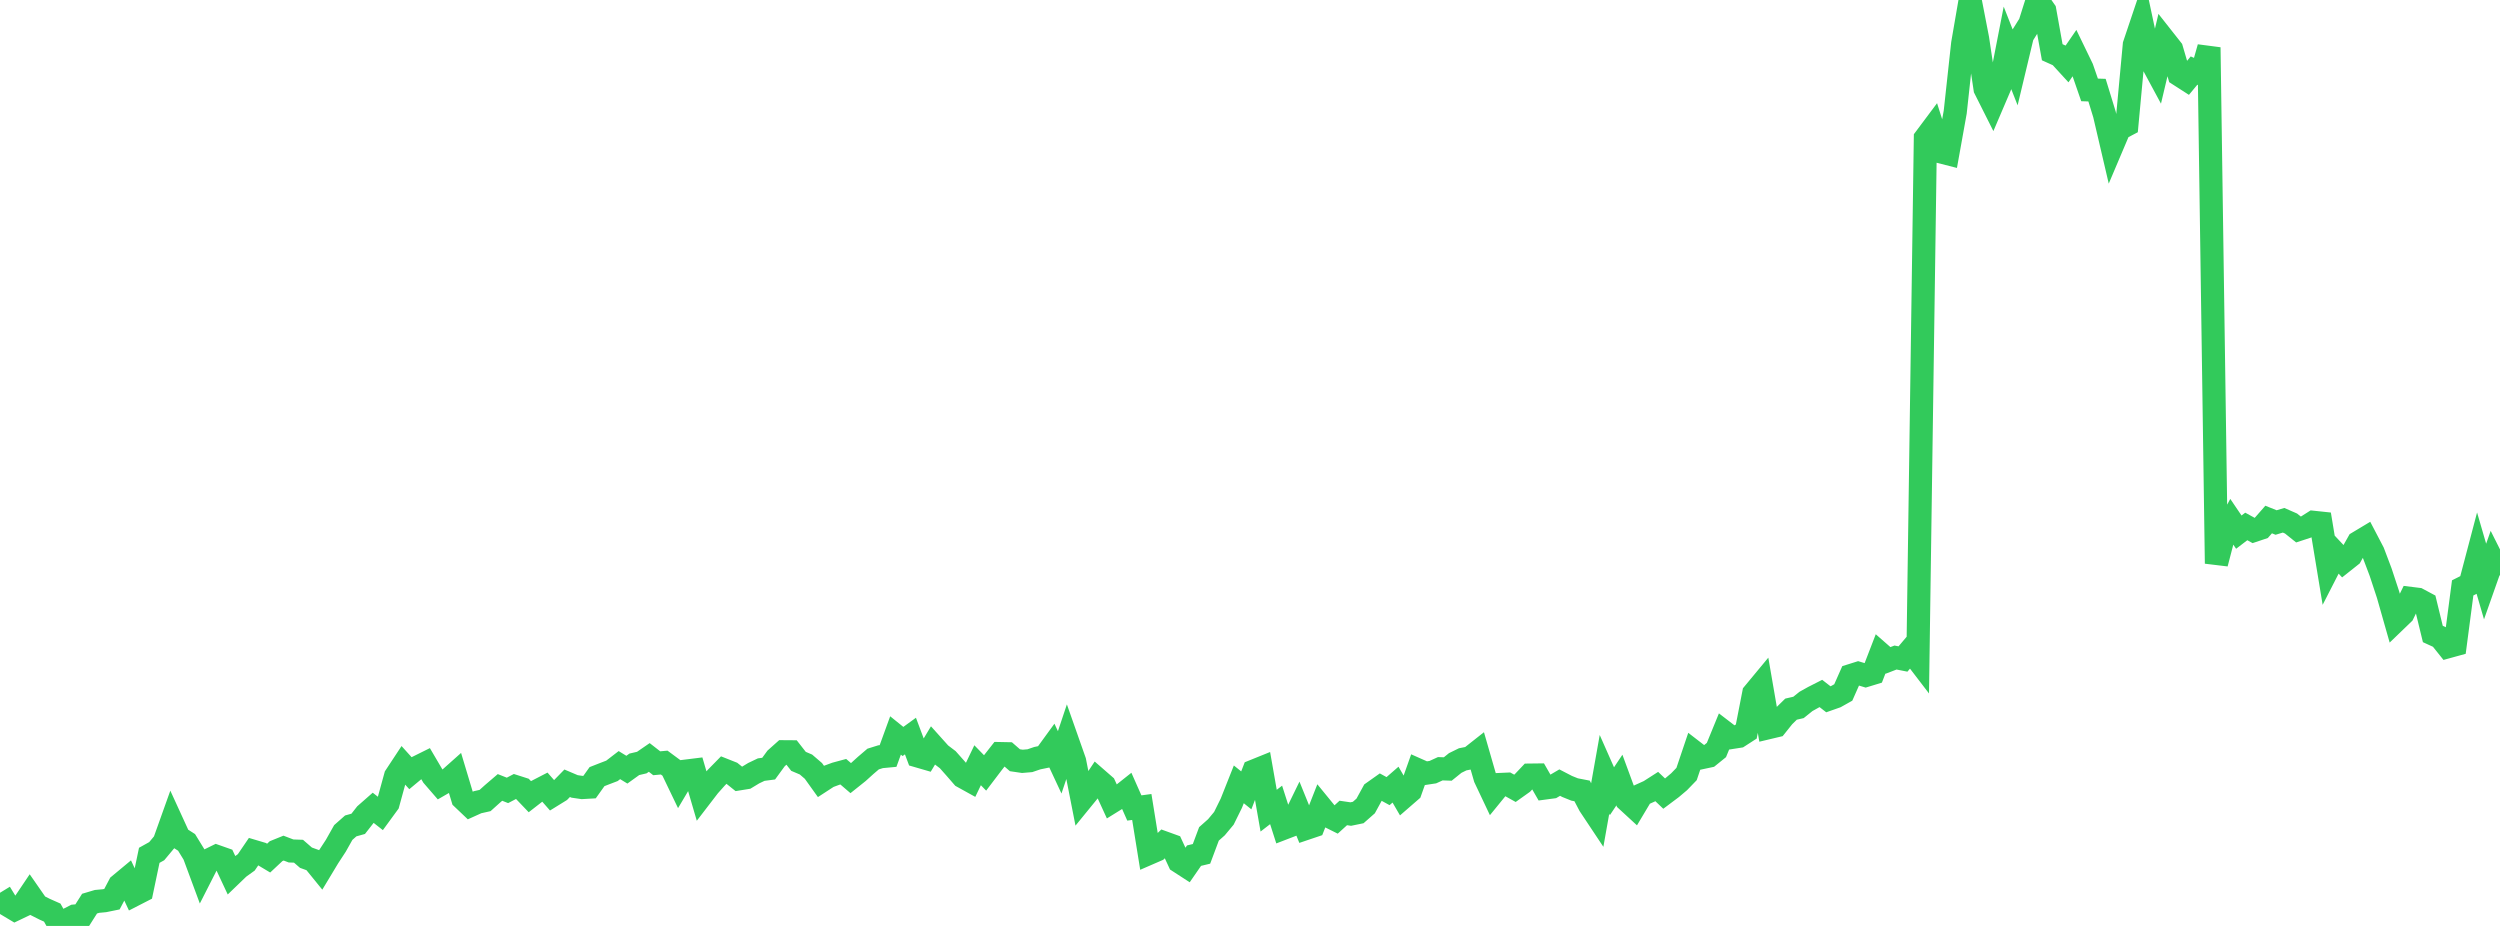 <?xml version="1.0" standalone="no"?>
<!DOCTYPE svg PUBLIC "-//W3C//DTD SVG 1.1//EN" "http://www.w3.org/Graphics/SVG/1.1/DTD/svg11.dtd">

<svg width="135" height="50" viewBox="0 0 135 50" preserveAspectRatio="none" 
  xmlns="http://www.w3.org/2000/svg"
  xmlns:xlink="http://www.w3.org/1999/xlink">


<polyline points="0.0, 48.21 0.403, 48.869 0.806, 49.11 1.209, 48.917 1.612, 48.318 2.015, 48.898 2.418, 49.101 2.821, 49.28 3.224, 50.0 3.627, 49.673 4.03, 49.467 4.433, 49.432 4.836, 48.796 5.239, 48.676 5.642, 48.638 6.045, 48.556 6.448, 47.792 6.851, 47.457 7.254, 48.315 7.657, 48.108 8.06, 46.187 8.463, 45.963 8.866, 45.48 9.269, 44.352 9.672, 45.231 10.075, 45.489 10.478, 46.146 10.881, 47.234 11.284, 46.442 11.687, 46.244 12.09, 46.386 12.493, 47.246 12.896, 46.858 13.299, 46.568 13.701, 45.977 14.104, 46.097 14.507, 46.338 14.91, 45.961 15.313, 45.798 15.716, 45.952 16.119, 45.966 16.522, 46.316 16.925, 46.461 17.328, 46.957 17.731, 46.288 18.134, 45.671 18.537, 44.955 18.94, 44.599 19.343, 44.487 19.746, 43.972 20.149, 43.618 20.552, 43.935 20.955, 43.383 21.358, 41.916 21.761, 41.305 22.164, 41.752 22.567, 41.417 22.97, 41.217 23.373, 41.903 23.776, 42.368 24.179, 42.136 24.582, 41.777 24.985, 43.118 25.388, 43.501 25.791, 43.319 26.194, 43.228 26.597, 42.866 27.0, 42.521 27.403, 42.681 27.806, 42.47 28.209, 42.599 28.612, 43.021 29.015, 42.707 29.418, 42.499 29.821, 42.958 30.224, 42.709 30.627, 42.296 31.03, 42.467 31.433, 42.526 31.836, 42.503 32.239, 41.938 32.642, 41.78 33.045, 41.626 33.448, 41.316 33.851, 41.563 34.254, 41.273 34.657, 41.179 35.06, 40.902 35.463, 41.216 35.866, 41.179 36.269, 41.477 36.672, 42.316 37.075, 41.636 37.478, 41.586 37.881, 42.964 38.284, 42.439 38.687, 41.987 39.09, 41.576 39.493, 41.736 39.896, 42.059 40.299, 41.994 40.701, 41.751 41.104, 41.559 41.507, 41.506 41.91, 40.954 42.313, 40.594 42.716, 40.597 43.119, 41.113 43.522, 41.284 43.925, 41.63 44.328, 42.193 44.731, 41.931 45.134, 41.782 45.537, 41.673 45.94, 42.019 46.343, 41.697 46.746, 41.332 47.149, 40.988 47.552, 40.862 47.955, 40.824 48.358, 39.715 48.761, 40.04 49.164, 39.747 49.567, 40.823 49.97, 40.94 50.373, 40.268 50.776, 40.717 51.179, 41.023 51.582, 41.477 51.985, 41.941 52.388, 42.164 52.791, 41.323 53.194, 41.738 53.597, 41.208 54.0, 40.694 54.403, 40.702 54.806, 41.053 55.209, 41.112 55.612, 41.078 56.015, 40.941 56.418, 40.858 56.821, 40.304 57.224, 41.167 57.627, 39.962 58.03, 41.106 58.433, 43.158 58.836, 42.664 59.239, 42.06 59.642, 42.411 60.045, 43.291 60.448, 43.041 60.851, 42.721 61.254, 43.631 61.657, 43.577 62.06, 46.075 62.463, 45.9 62.866, 45.511 63.269, 45.657 63.672, 46.527 64.075, 46.788 64.478, 46.205 64.881, 46.108 65.284, 45.03 65.687, 44.672 66.09, 44.188 66.493, 43.371 66.896, 42.355 67.299, 42.68 67.701, 41.64 68.104, 41.477 68.507, 43.776 68.91, 43.465 69.313, 44.724 69.716, 44.569 70.119, 43.742 70.522, 44.736 70.925, 44.6 71.328, 43.573 71.731, 44.066 72.134, 44.267 72.537, 43.9 72.94, 43.959 73.343, 43.876 73.746, 43.521 74.149, 42.785 74.552, 42.5 74.955, 42.721 75.358, 42.37 75.761, 43.064 76.164, 42.714 76.567, 41.578 76.97, 41.757 77.373, 41.696 77.776, 41.512 78.179, 41.526 78.582, 41.201 78.985, 41.003 79.388, 40.924 79.791, 40.606 80.194, 42.005 80.597, 42.857 81.0, 42.363 81.403, 42.345 81.806, 42.569 82.209, 42.282 82.612, 41.856 83.015, 41.851 83.418, 42.552 83.821, 42.498 84.224, 42.261 84.627, 42.47 85.03, 42.632 85.433, 42.71 85.836, 43.478 86.239, 44.084 86.642, 41.815 87.045, 42.726 87.448, 42.123 87.851, 43.217 88.254, 43.588 88.657, 42.912 89.06, 42.73 89.463, 42.472 89.866, 42.856 90.269, 42.554 90.672, 42.214 91.075, 41.797 91.478, 40.602 91.881, 40.913 92.284, 40.827 92.687, 40.501 93.09, 39.516 93.493, 39.825 93.896, 39.762 94.299, 39.502 94.701, 37.443 95.104, 36.957 95.507, 39.29 95.91, 39.194 96.313, 38.689 96.716, 38.294 97.119, 38.201 97.522, 37.877 97.925, 37.652 98.328, 37.447 98.731, 37.761 99.134, 37.619 99.537, 37.393 99.94, 36.483 100.343, 36.356 100.746, 36.477 101.149, 36.354 101.552, 35.309 101.955, 35.662 102.358, 35.507 102.761, 35.586 103.164, 35.11 103.567, 35.636 103.97, 7.46 104.373, 6.921 104.776, 8.194 105.179, 8.297 105.582, 6.053 105.985, 2.355 106.388, 0.017 106.791, 2.095 107.194, 4.794 107.597, 5.596 108.0, 4.653 108.403, 2.584 108.806, 3.609 109.209, 1.924 109.612, 1.279 110.015, 0.0 110.418, 0.577 110.821, 2.821 111.224, 3.003 111.627, 3.443 112.03, 2.856 112.433, 3.689 112.836, 4.855 113.239, 4.868 113.642, 6.18 114.045, 7.907 114.448, 6.957 114.851, 6.745 115.254, 2.415 115.657, 1.216 116.06, 3.108 116.463, 3.855 116.866, 2.152 117.269, 2.663 117.672, 4.038 118.075, 4.297 118.478, 3.811 118.881, 3.991 119.284, 2.561 119.687, 30.431 120.09, 28.88 120.493, 28.141 120.896, 28.736 121.299, 28.428 121.701, 28.649 122.104, 28.514 122.507, 28.054 122.91, 28.216 123.313, 28.094 123.716, 28.27 124.119, 28.593 124.522, 28.461 124.925, 28.205 125.328, 28.248 125.731, 30.689 126.134, 29.902 126.537, 30.332 126.94, 30.012 127.343, 29.295 127.746, 29.053 128.149, 29.824 128.552, 30.889 128.955, 32.111 129.358, 33.527 129.761, 33.139 130.164, 32.313 130.567, 32.363 130.97, 32.579 131.373, 34.235 131.776, 34.42 132.179, 34.924 132.582, 34.813 132.985, 31.746 133.388, 31.543 133.791, 30.014 134.194, 31.402 134.597, 30.26 135.0, 31.064" fill="none" stroke="#32ca5b" stroke-width="1.25"/>

</svg>